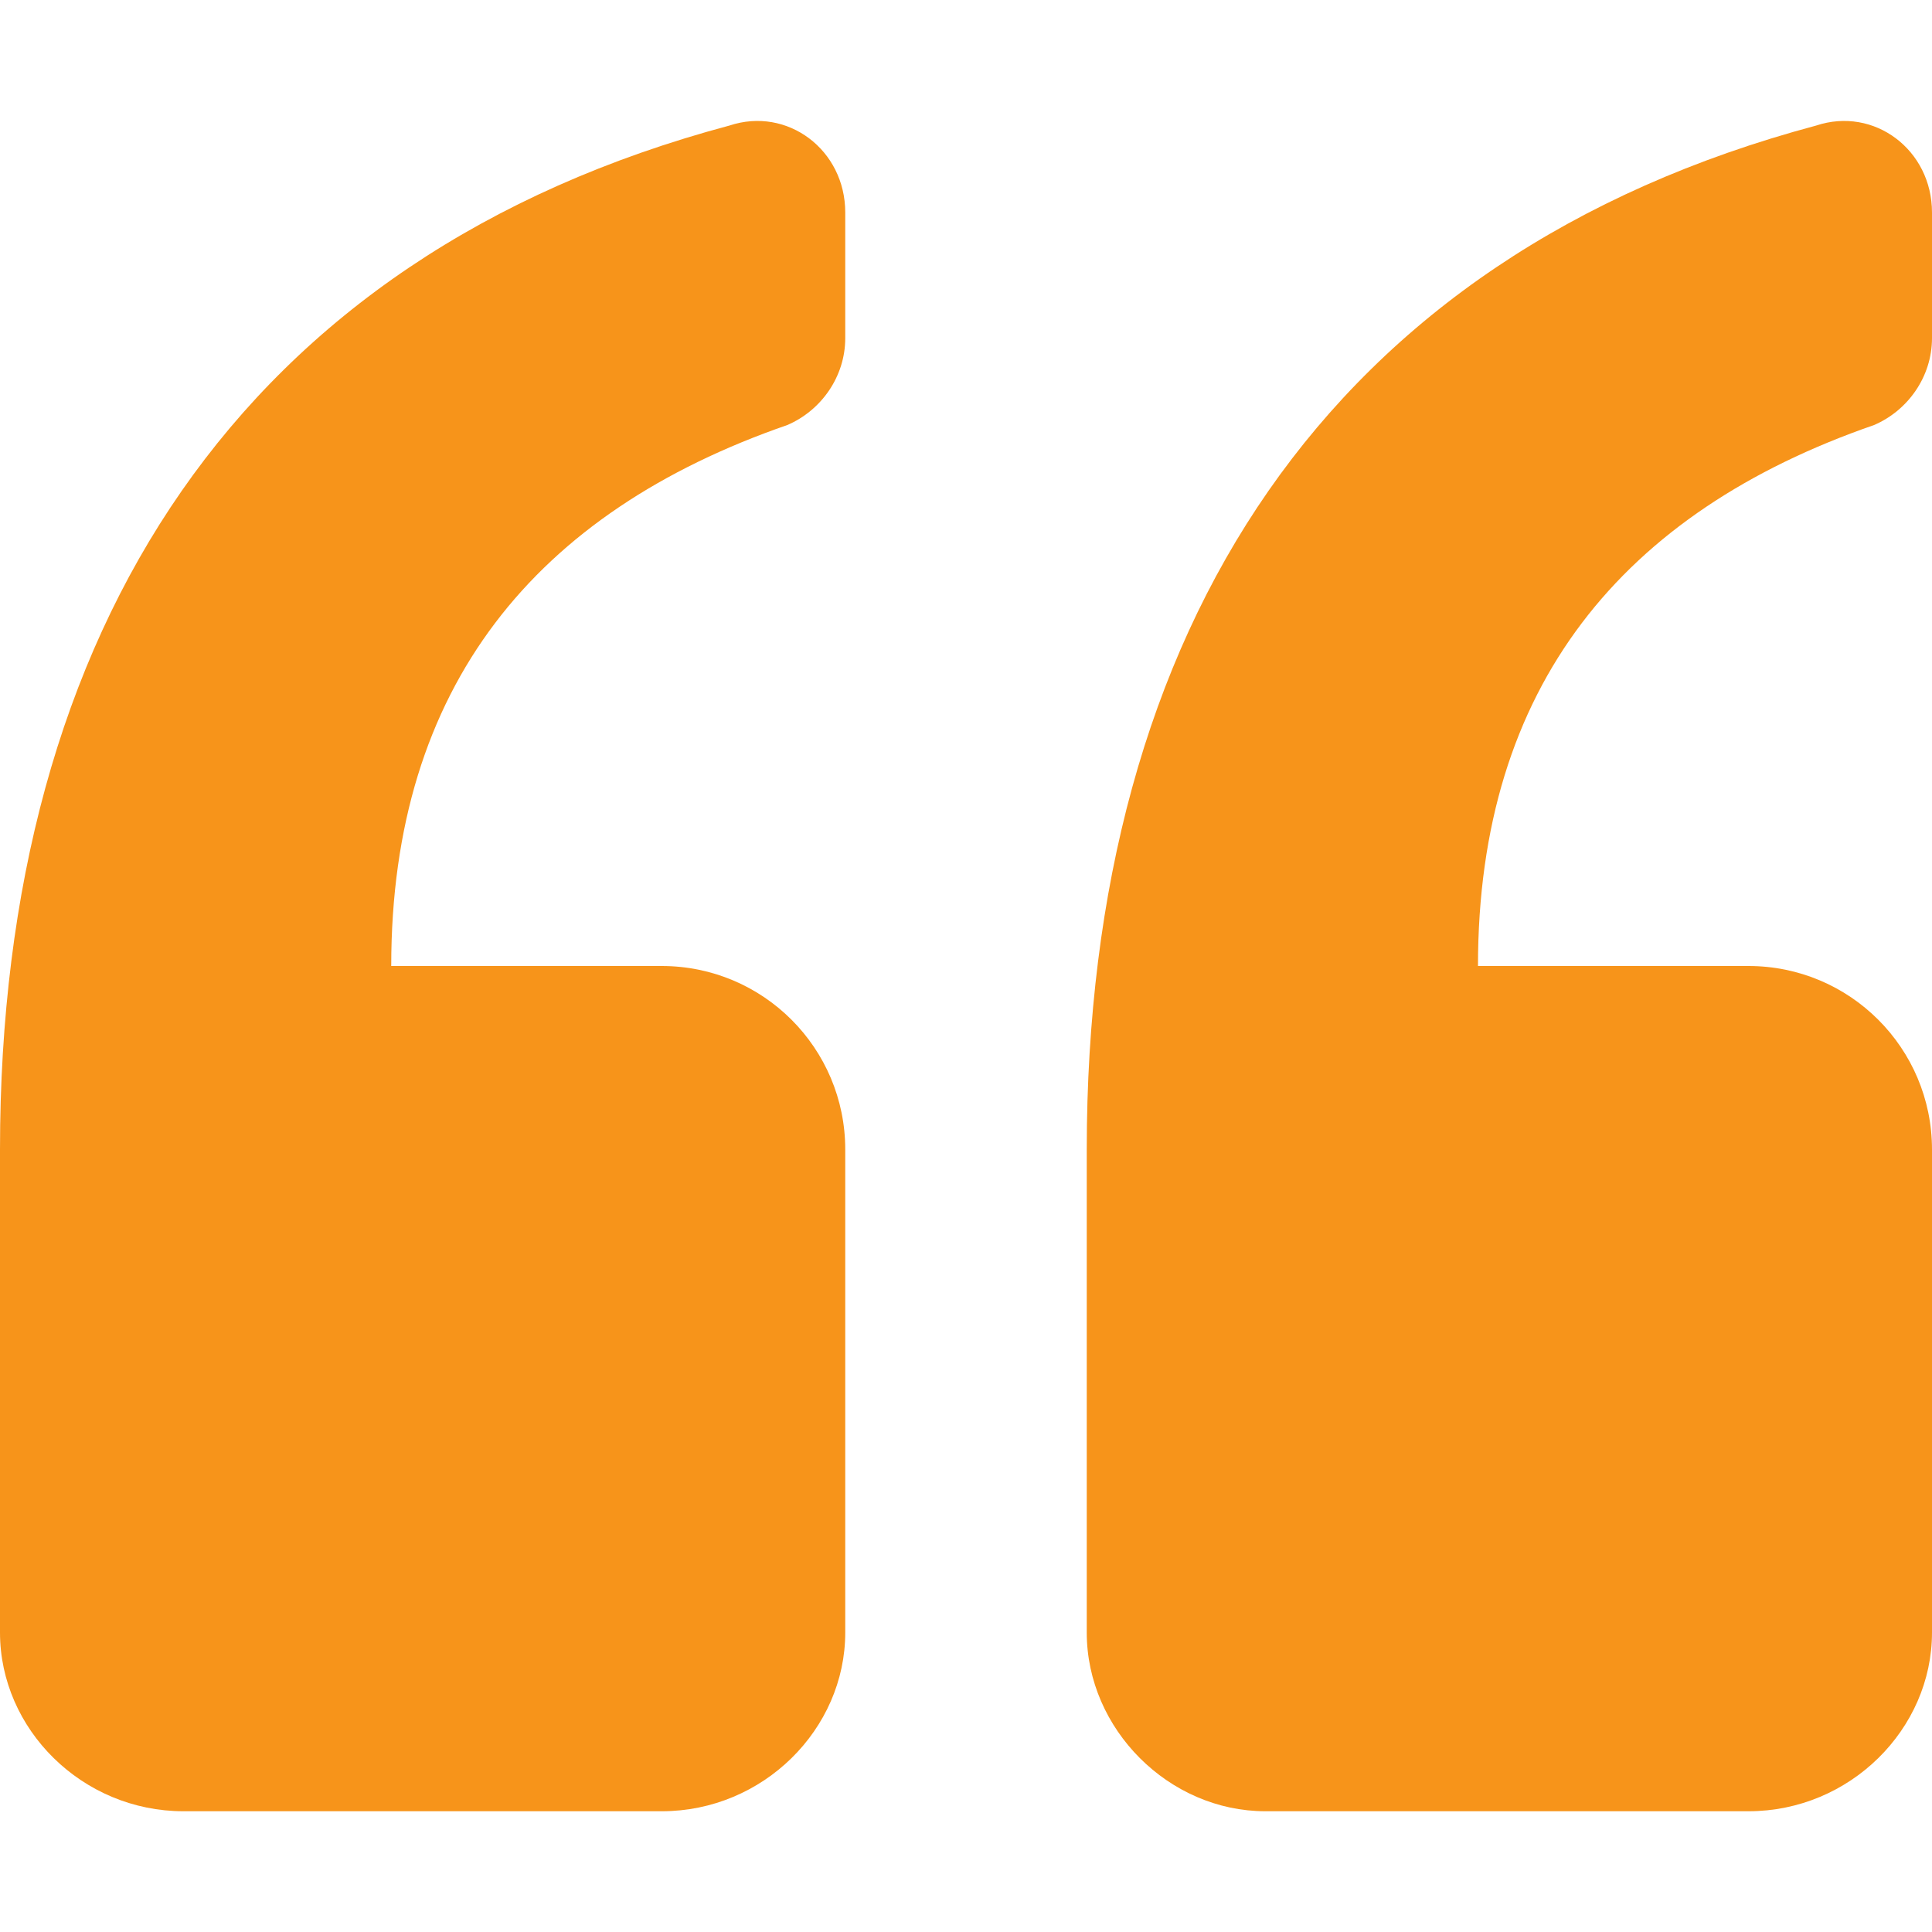 <svg version="1.2" xmlns="http://www.w3.org/2000/svg" viewBox="0 0 40 40" width="40" height="40"><style>.a{fill:#f7941a}</style><path class="a" d="m0 33.8v-10c0-10.8 5-18.5 15.1-21.2 1.2-0.4 2.4 0.5 2.4 1.8v2.6c0 0.8-0.5 1.5-1.2 1.8-5.2 1.8-8.2 5.4-8.2 11.2h5.6c2.1 0 3.8 1.7 3.8 3.8v10c0 2-1.7 3.7-3.8 3.7h-9.9c-2.1 0-3.8-1.7-3.8-3.7zm26.3 3.7h9.9c2.1 0 3.8-1.7 3.8-3.7v-10c0-2.1-1.7-3.8-3.8-3.8h-5.6c0-5.8 3-9.4 8.2-11.2 0.7-0.3 1.2-1 1.2-1.8v-2.6c0-1.3-1.2-2.2-2.4-1.8-10.1 2.7-15.1 10.4-15.1 21.2v10c0 2 1.7 3.7 3.7 3.7z"/></svg>